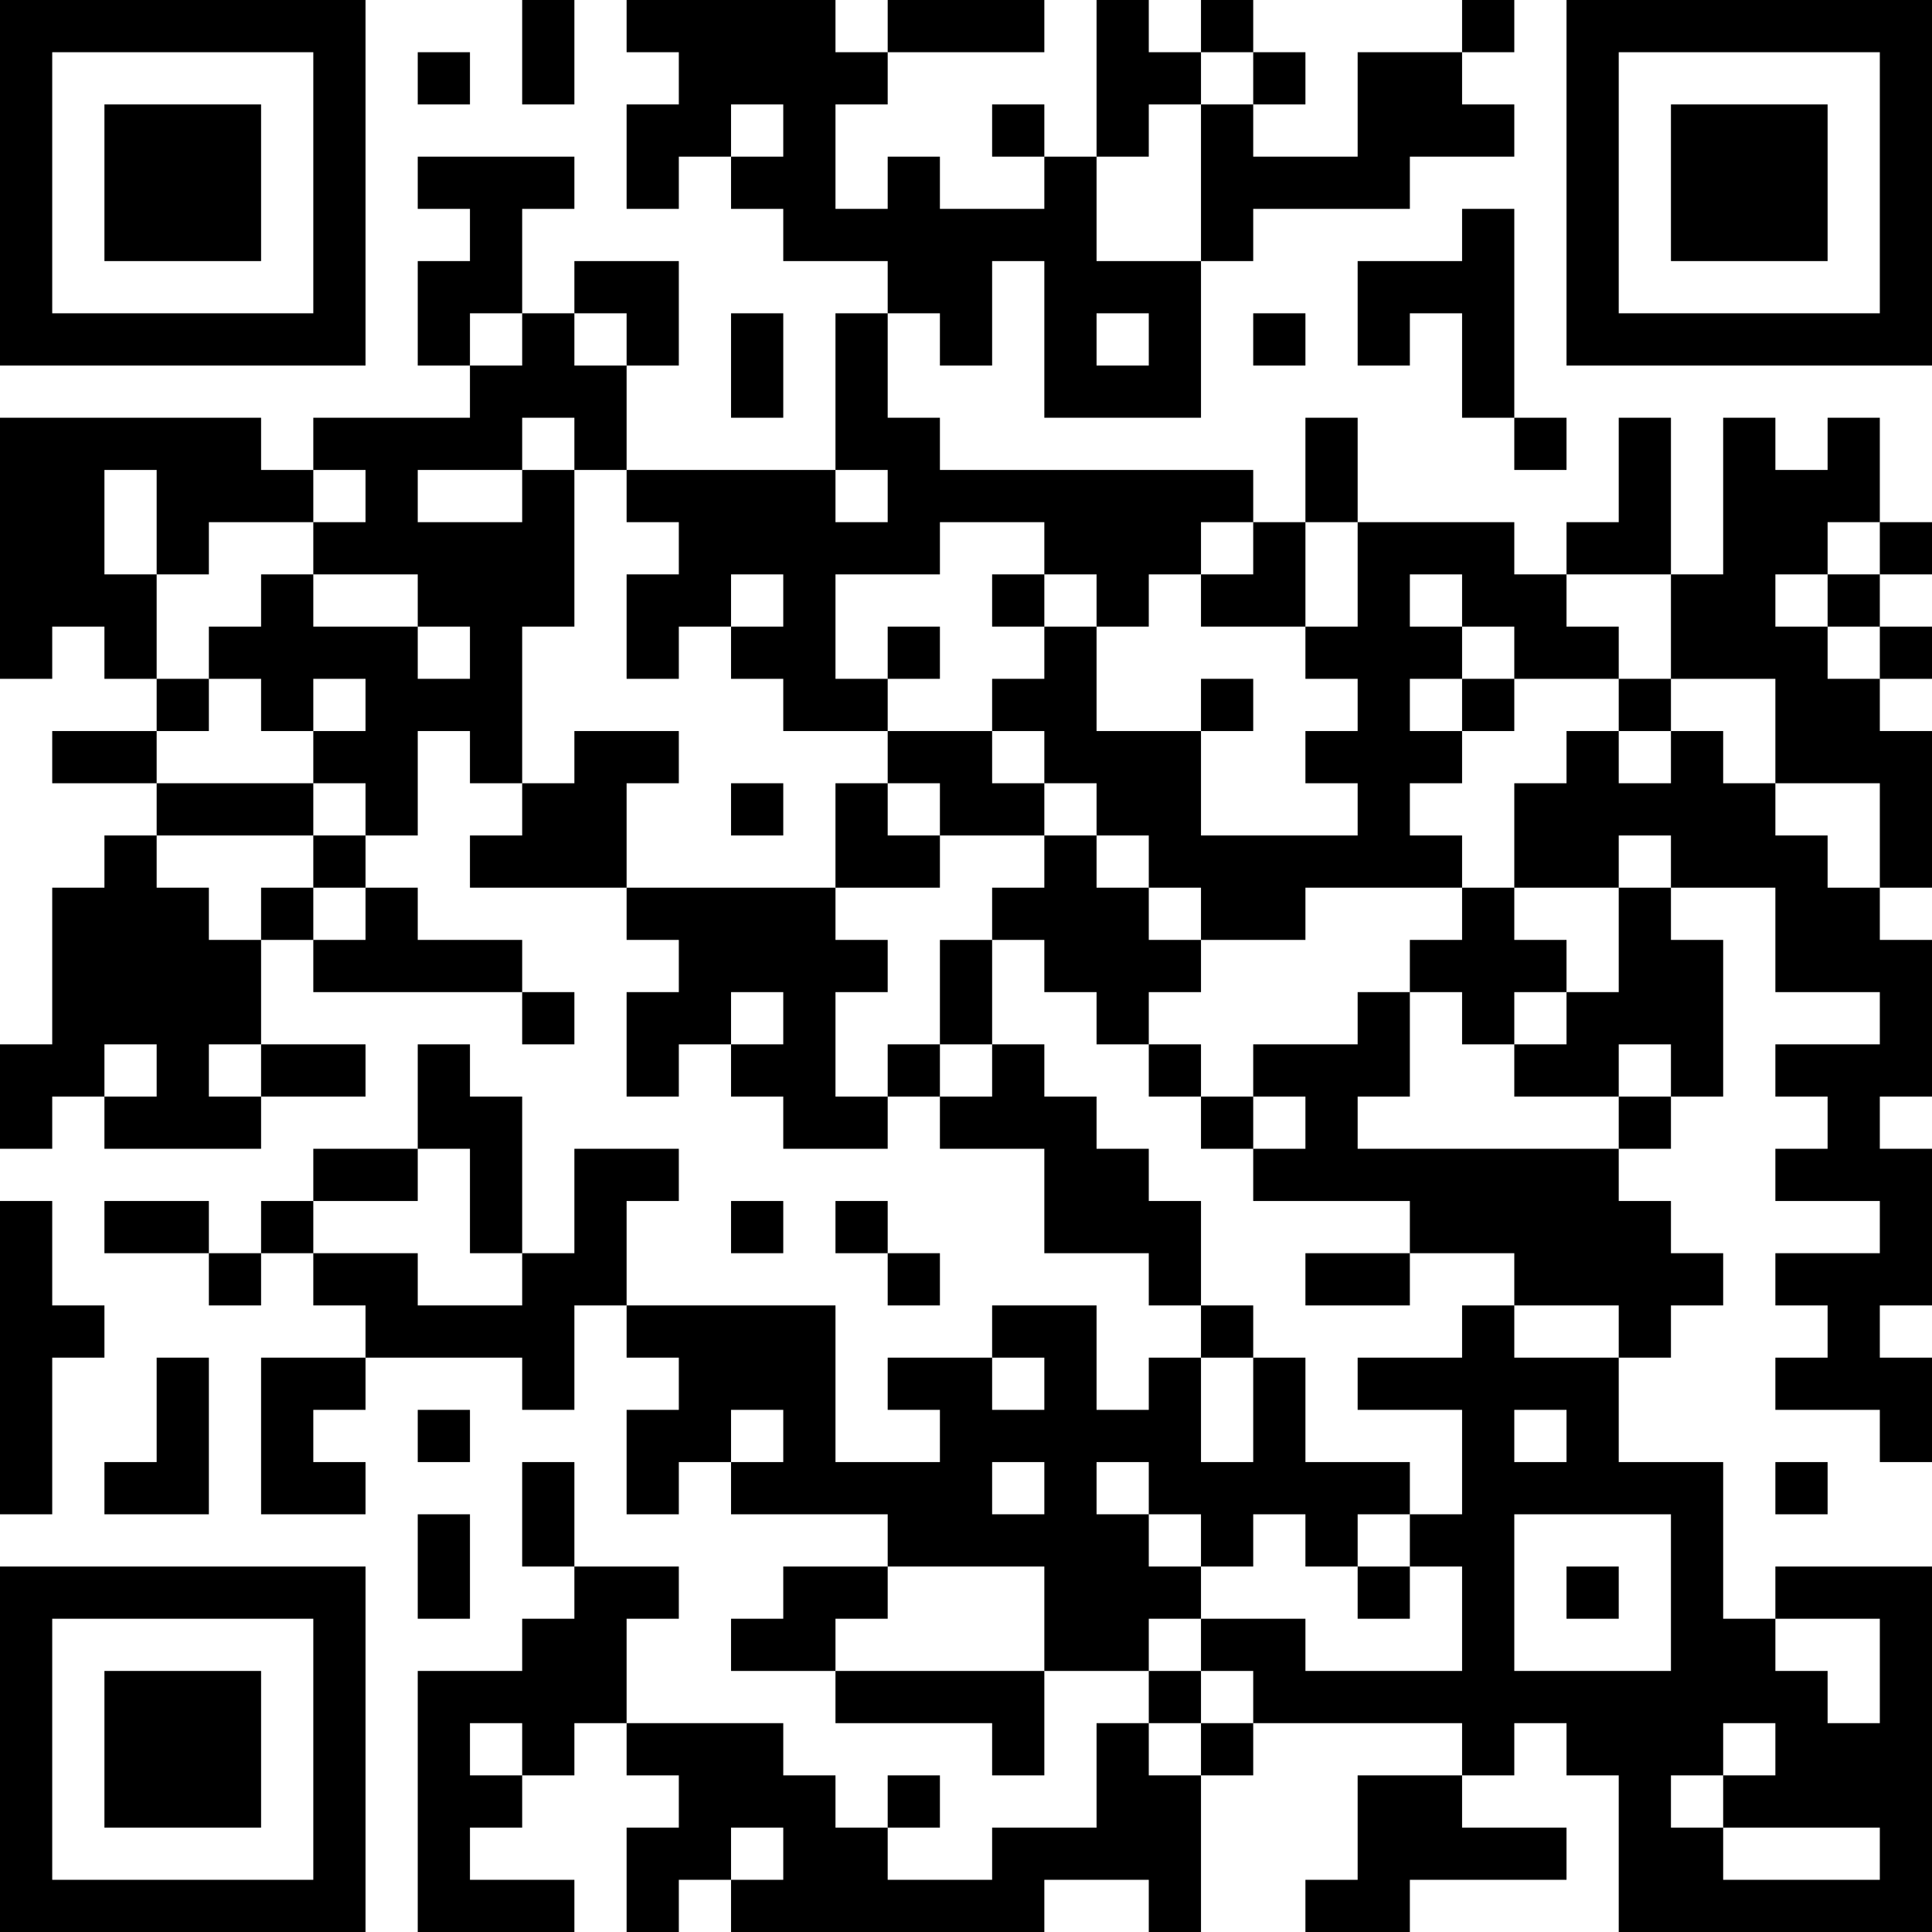 <?xml version="1.0" encoding="UTF-8"?>
<svg xmlns="http://www.w3.org/2000/svg" version="1.1" width="400" height="400" viewBox="0 0 400 400"><rect x="0" y="0" width="400" height="400" fill="#ffffff"/><g transform="scale(10.811)"><g transform="translate(0,0)"><path fill-rule="evenodd" d="M10 0L10 2L11 2L11 0ZM12 0L12 1L13 1L13 2L12 2L12 4L13 4L13 3L14 3L14 4L15 4L15 5L17 5L17 6L16 6L16 9L12 9L12 7L13 7L13 5L11 5L11 6L10 6L10 4L11 4L11 3L8 3L8 4L9 4L9 5L8 5L8 7L9 7L9 8L6 8L6 9L5 9L5 8L0 8L0 13L1 13L1 12L2 12L2 13L3 13L3 14L1 14L1 15L3 15L3 16L2 16L2 17L1 17L1 20L0 20L0 22L1 22L1 21L2 21L2 22L5 22L5 21L7 21L7 20L5 20L5 18L6 18L6 19L10 19L10 20L11 20L11 19L10 19L10 18L8 18L8 17L7 17L7 16L8 16L8 14L9 14L9 15L10 15L10 16L9 16L9 17L12 17L12 18L13 18L13 19L12 19L12 21L13 21L13 20L14 20L14 21L15 21L15 22L17 22L17 21L18 21L18 22L20 22L20 24L22 24L22 25L23 25L23 26L22 26L22 27L21 27L21 25L19 25L19 26L17 26L17 27L18 27L18 28L16 28L16 25L12 25L12 23L13 23L13 22L11 22L11 24L10 24L10 21L9 21L9 20L8 20L8 22L6 22L6 23L5 23L5 24L4 24L4 23L2 23L2 24L4 24L4 25L5 25L5 24L6 24L6 25L7 25L7 26L5 26L5 29L7 29L7 28L6 28L6 27L7 27L7 26L10 26L10 27L11 27L11 25L12 25L12 26L13 26L13 27L12 27L12 29L13 29L13 28L14 28L14 29L17 29L17 30L15 30L15 31L14 31L14 32L16 32L16 33L19 33L19 34L20 34L20 32L22 32L22 33L21 33L21 35L19 35L19 36L17 36L17 35L18 35L18 34L17 34L17 35L16 35L16 34L15 34L15 33L12 33L12 31L13 31L13 30L11 30L11 28L10 28L10 30L11 30L11 31L10 31L10 32L8 32L8 37L11 37L11 36L9 36L9 35L10 35L10 34L11 34L11 33L12 33L12 34L13 34L13 35L12 35L12 37L13 37L13 36L14 36L14 37L20 37L20 36L22 36L22 37L23 37L23 34L24 34L24 33L28 33L28 34L26 34L26 36L25 36L25 37L27 37L27 36L30 36L30 35L28 35L28 34L29 34L29 33L30 33L30 34L31 34L31 37L37 37L37 30L34 30L34 31L33 31L33 28L31 28L31 26L32 26L32 25L33 25L33 24L32 24L32 23L31 23L31 22L32 22L32 21L33 21L33 18L32 18L32 17L34 17L34 19L36 19L36 20L34 20L34 21L35 21L35 22L34 22L34 23L36 23L36 24L34 24L34 25L35 25L35 26L34 26L34 27L36 27L36 28L37 28L37 26L36 26L36 25L37 25L37 22L36 22L36 21L37 21L37 18L36 18L36 17L37 17L37 14L36 14L36 13L37 13L37 12L36 12L36 11L37 11L37 10L36 10L36 8L35 8L35 9L34 9L34 8L33 8L33 11L32 11L32 8L31 8L31 10L30 10L30 11L29 11L29 10L26 10L26 8L25 8L25 10L24 10L24 9L18 9L18 8L17 8L17 6L18 6L18 7L19 7L19 5L20 5L20 8L23 8L23 5L24 5L24 4L27 4L27 3L29 3L29 2L28 2L28 1L29 1L29 0L28 0L28 1L26 1L26 3L24 3L24 2L25 2L25 1L24 1L24 0L23 0L23 1L22 1L22 0L21 0L21 3L20 3L20 2L19 2L19 3L20 3L20 4L18 4L18 3L17 3L17 4L16 4L16 2L17 2L17 1L20 1L20 0L17 0L17 1L16 1L16 0ZM8 1L8 2L9 2L9 1ZM23 1L23 2L22 2L22 3L21 3L21 5L23 5L23 2L24 2L24 1ZM14 2L14 3L15 3L15 2ZM28 4L28 5L26 5L26 7L27 7L27 6L28 6L28 8L29 8L29 9L30 9L30 8L29 8L29 4ZM9 6L9 7L10 7L10 6ZM11 6L11 7L12 7L12 6ZM14 6L14 8L15 8L15 6ZM21 6L21 7L22 7L22 6ZM24 6L24 7L25 7L25 6ZM10 8L10 9L8 9L8 10L10 10L10 9L11 9L11 12L10 12L10 15L11 15L11 14L13 14L13 15L12 15L12 17L16 17L16 18L17 18L17 19L16 19L16 21L17 21L17 20L18 20L18 21L19 21L19 20L20 20L20 21L21 21L21 22L22 22L22 23L23 23L23 25L24 25L24 26L23 26L23 28L24 28L24 26L25 26L25 28L27 28L27 29L26 29L26 30L25 30L25 29L24 29L24 30L23 30L23 29L22 29L22 28L21 28L21 29L22 29L22 30L23 30L23 31L22 31L22 32L23 32L23 33L22 33L22 34L23 34L23 33L24 33L24 32L23 32L23 31L25 31L25 32L28 32L28 30L27 30L27 29L28 29L28 27L26 27L26 26L28 26L28 25L29 25L29 26L31 26L31 25L29 25L29 24L27 24L27 23L24 23L24 22L25 22L25 21L24 21L24 20L26 20L26 19L27 19L27 21L26 21L26 22L31 22L31 21L32 21L32 20L31 20L31 21L29 21L29 20L30 20L30 19L31 19L31 17L32 17L32 16L31 16L31 17L29 17L29 15L30 15L30 14L31 14L31 15L32 15L32 14L33 14L33 15L34 15L34 16L35 16L35 17L36 17L36 15L34 15L34 13L32 13L32 11L30 11L30 12L31 12L31 13L29 13L29 12L28 12L28 11L27 11L27 12L28 12L28 13L27 13L27 14L28 14L28 15L27 15L27 16L28 16L28 17L25 17L25 18L23 18L23 17L22 17L22 16L21 16L21 15L20 15L20 14L19 14L19 13L20 13L20 12L21 12L21 14L23 14L23 16L26 16L26 15L25 15L25 14L26 14L26 13L25 13L25 12L26 12L26 10L25 10L25 12L23 12L23 11L24 11L24 10L23 10L23 11L22 11L22 12L21 12L21 11L20 11L20 10L18 10L18 11L16 11L16 13L17 13L17 14L15 14L15 13L14 13L14 12L15 12L15 11L14 11L14 12L13 12L13 13L12 13L12 11L13 11L13 10L12 10L12 9L11 9L11 8ZM2 9L2 11L3 11L3 13L4 13L4 14L3 14L3 15L6 15L6 16L3 16L3 17L4 17L4 18L5 18L5 17L6 17L6 18L7 18L7 17L6 17L6 16L7 16L7 15L6 15L6 14L7 14L7 13L6 13L6 14L5 14L5 13L4 13L4 12L5 12L5 11L6 11L6 12L8 12L8 13L9 13L9 12L8 12L8 11L6 11L6 10L7 10L7 9L6 9L6 10L4 10L4 11L3 11L3 9ZM16 9L16 10L17 10L17 9ZM35 10L35 11L34 11L34 12L35 12L35 13L36 13L36 12L35 12L35 11L36 11L36 10ZM19 11L19 12L20 12L20 11ZM17 12L17 13L18 13L18 12ZM23 13L23 14L24 14L24 13ZM28 13L28 14L29 14L29 13ZM31 13L31 14L32 14L32 13ZM17 14L17 15L16 15L16 17L18 17L18 16L20 16L20 17L19 17L19 18L18 18L18 20L19 20L19 18L20 18L20 19L21 19L21 20L22 20L22 21L23 21L23 22L24 22L24 21L23 21L23 20L22 20L22 19L23 19L23 18L22 18L22 17L21 17L21 16L20 16L20 15L19 15L19 14ZM14 15L14 16L15 16L15 15ZM17 15L17 16L18 16L18 15ZM28 17L28 18L27 18L27 19L28 19L28 20L29 20L29 19L30 19L30 18L29 18L29 17ZM14 19L14 20L15 20L15 19ZM2 20L2 21L3 21L3 20ZM4 20L4 21L5 21L5 20ZM8 22L8 23L6 23L6 24L8 24L8 25L10 25L10 24L9 24L9 22ZM0 23L0 29L1 29L1 26L2 26L2 25L1 25L1 23ZM14 23L14 24L15 24L15 23ZM16 23L16 24L17 24L17 25L18 25L18 24L17 24L17 23ZM25 24L25 25L27 25L27 24ZM3 26L3 28L2 28L2 29L4 29L4 26ZM19 26L19 27L20 27L20 26ZM8 27L8 28L9 28L9 27ZM14 27L14 28L15 28L15 27ZM29 27L29 28L30 28L30 27ZM19 28L19 29L20 29L20 28ZM34 28L34 29L35 29L35 28ZM8 29L8 31L9 31L9 29ZM29 29L29 32L32 32L32 29ZM17 30L17 31L16 31L16 32L20 32L20 30ZM26 30L26 31L27 31L27 30ZM30 30L30 31L31 31L31 30ZM34 31L34 32L35 32L35 33L36 33L36 31ZM9 33L9 34L10 34L10 33ZM33 33L33 34L32 34L32 35L33 35L33 36L36 36L36 35L33 35L33 34L34 34L34 33ZM14 35L14 36L15 36L15 35ZM0 0L0 7L7 7L7 0ZM1 1L1 6L6 6L6 1ZM2 2L2 5L5 5L5 2ZM30 0L30 7L37 7L37 0ZM31 1L31 6L36 6L36 1ZM32 2L32 5L35 5L35 2ZM0 30L0 37L7 37L7 30ZM1 31L1 36L6 36L6 31ZM2 32L2 35L5 35L5 32Z" fill="#000000"/></g></g></svg>
